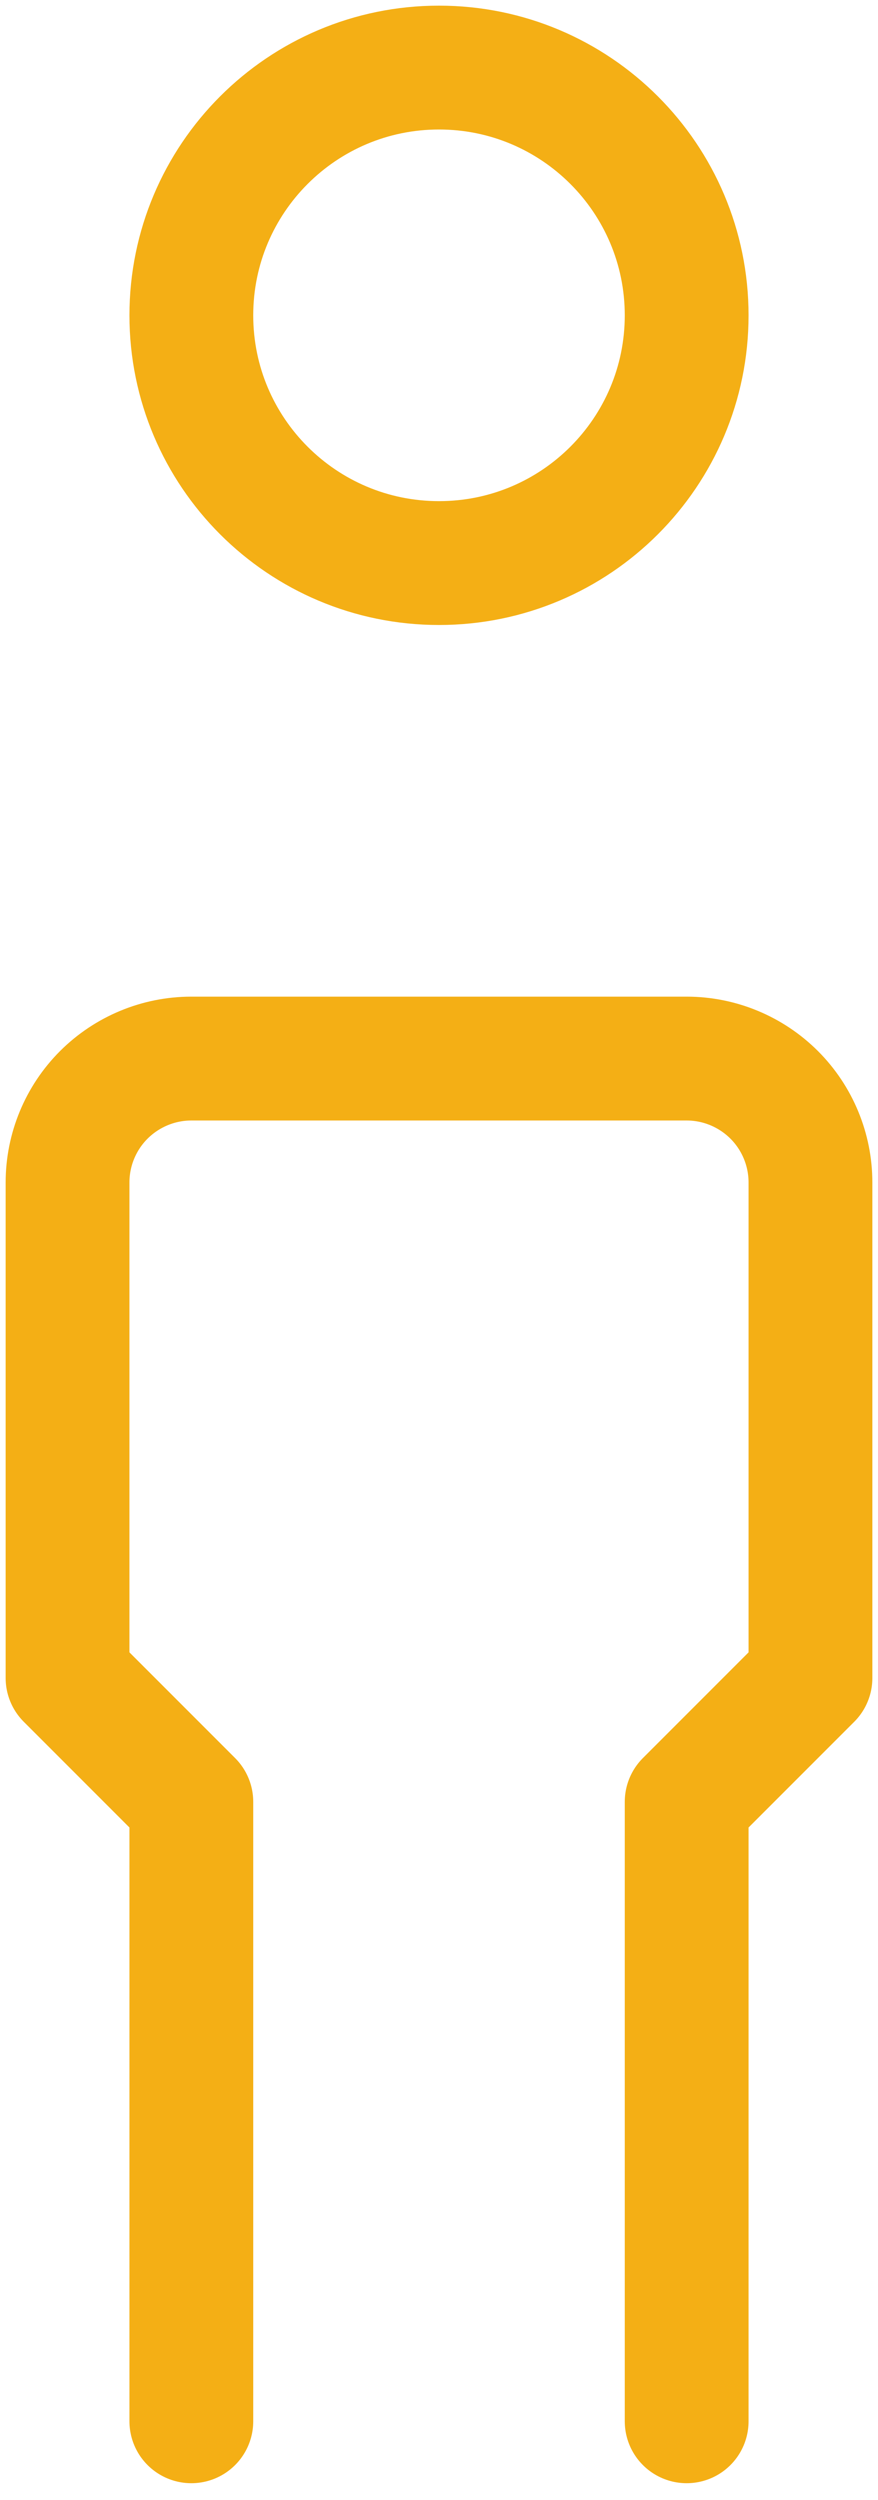 <?xml version="1.0" encoding="UTF-8"?> <svg xmlns="http://www.w3.org/2000/svg" width="13" height="37" viewBox="0 0 13 37" fill="none"> <path d="M6.5 8.333C8.525 8.333 10.167 6.692 10.167 4.667C10.167 2.642 8.525 1 6.5 1C4.475 1 2.833 2.642 2.833 4.667C2.833 6.692 4.475 8.333 6.5 8.333Z" stroke="#F4AF15" stroke-width="1.833" stroke-linecap="round" stroke-linejoin="round"></path> <path d="M2.833 35.833V26.666L1 24.833V17.5C1 17.014 1.193 16.547 1.537 16.203C1.881 15.86 2.347 15.666 2.833 15.666H10.167C10.653 15.666 11.119 15.86 11.463 16.203C11.807 16.547 12 17.014 12 17.5V24.833L10.167 26.666V35.833" stroke="#F4AF15" stroke-width="1.833" stroke-linecap="round" stroke-linejoin="round"></path> </svg> 